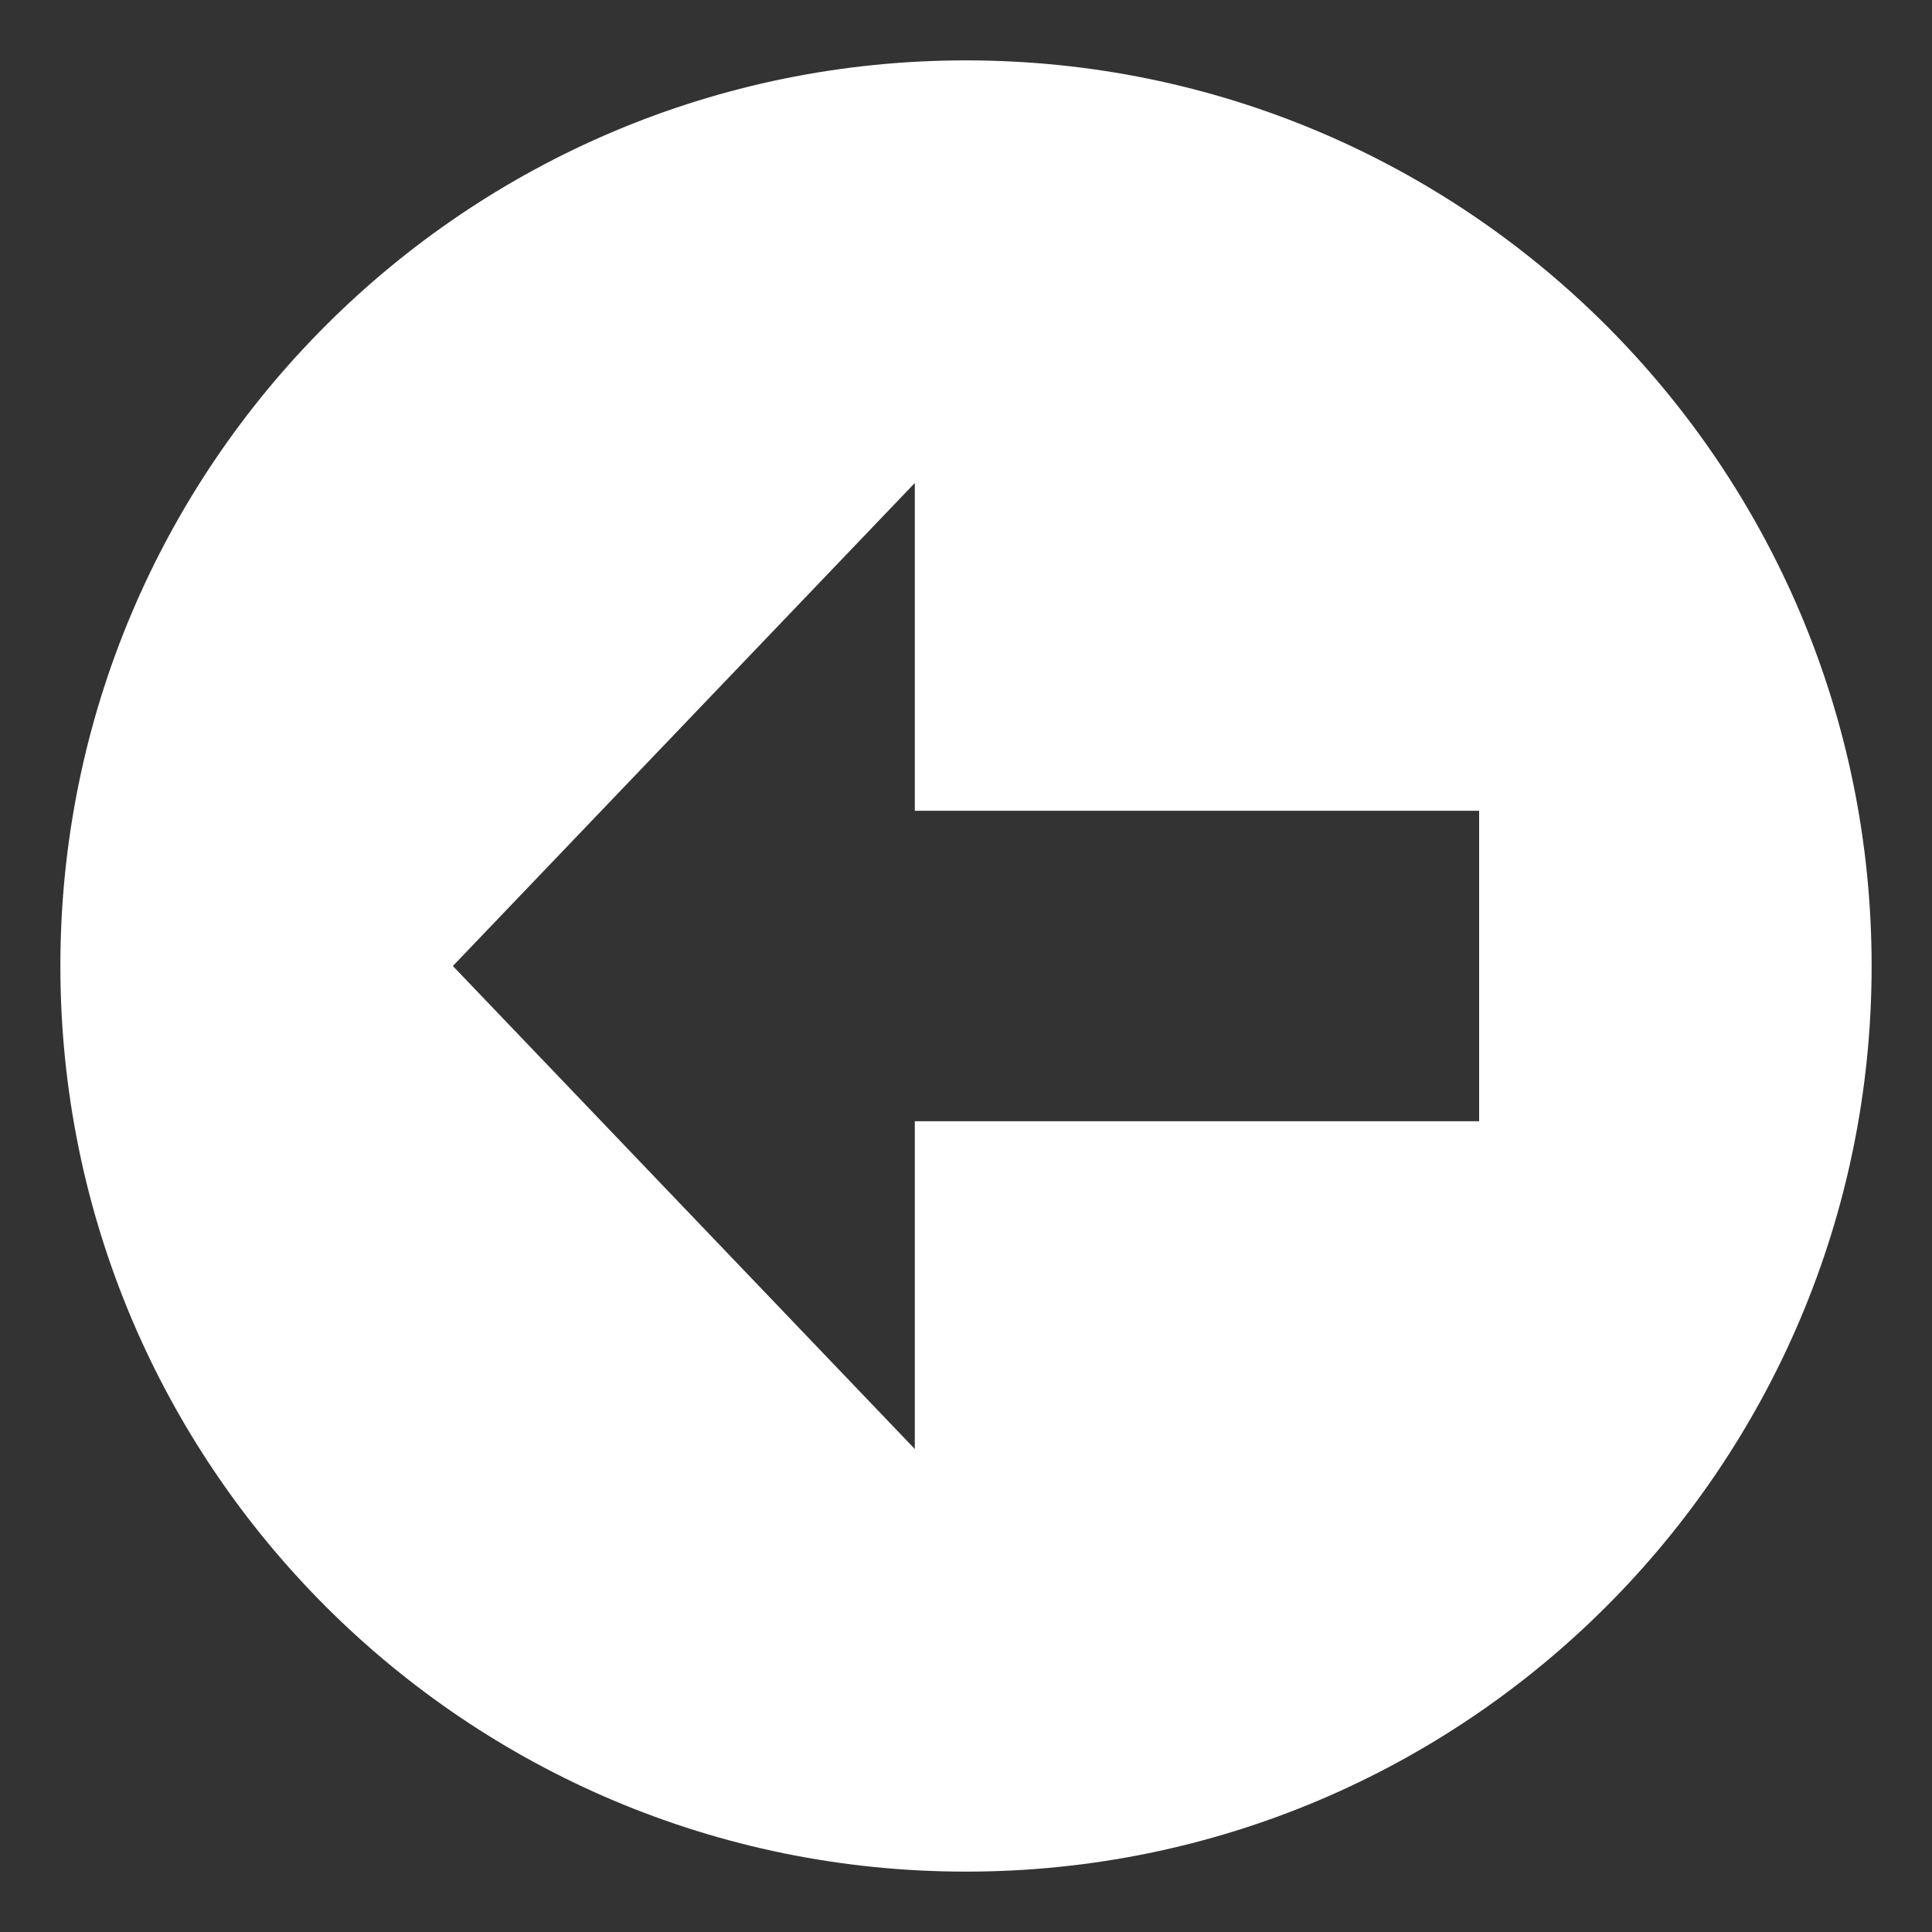 <svg width="20" height="20" viewBox="0 0 20 20" fill="none" xmlns="http://www.w3.org/2000/svg">
<rect x="0" y="0" width="20" height="20" fill="#333333" stroke="none"/>
<path d="M0.625 10C0.625 15.178 4.822 19.375 10 19.375C15.178 19.375 19.375 15.178 19.375 10C19.375 4.822 15.178 0.625 10 0.625C4.822 0.625 0.625 4.822 0.625 10ZM9.47 8.393L15.312 8.393V11.607H9.47V15L4.688 10L9.47 5V8.393Z" fill="white"/>
</svg>
